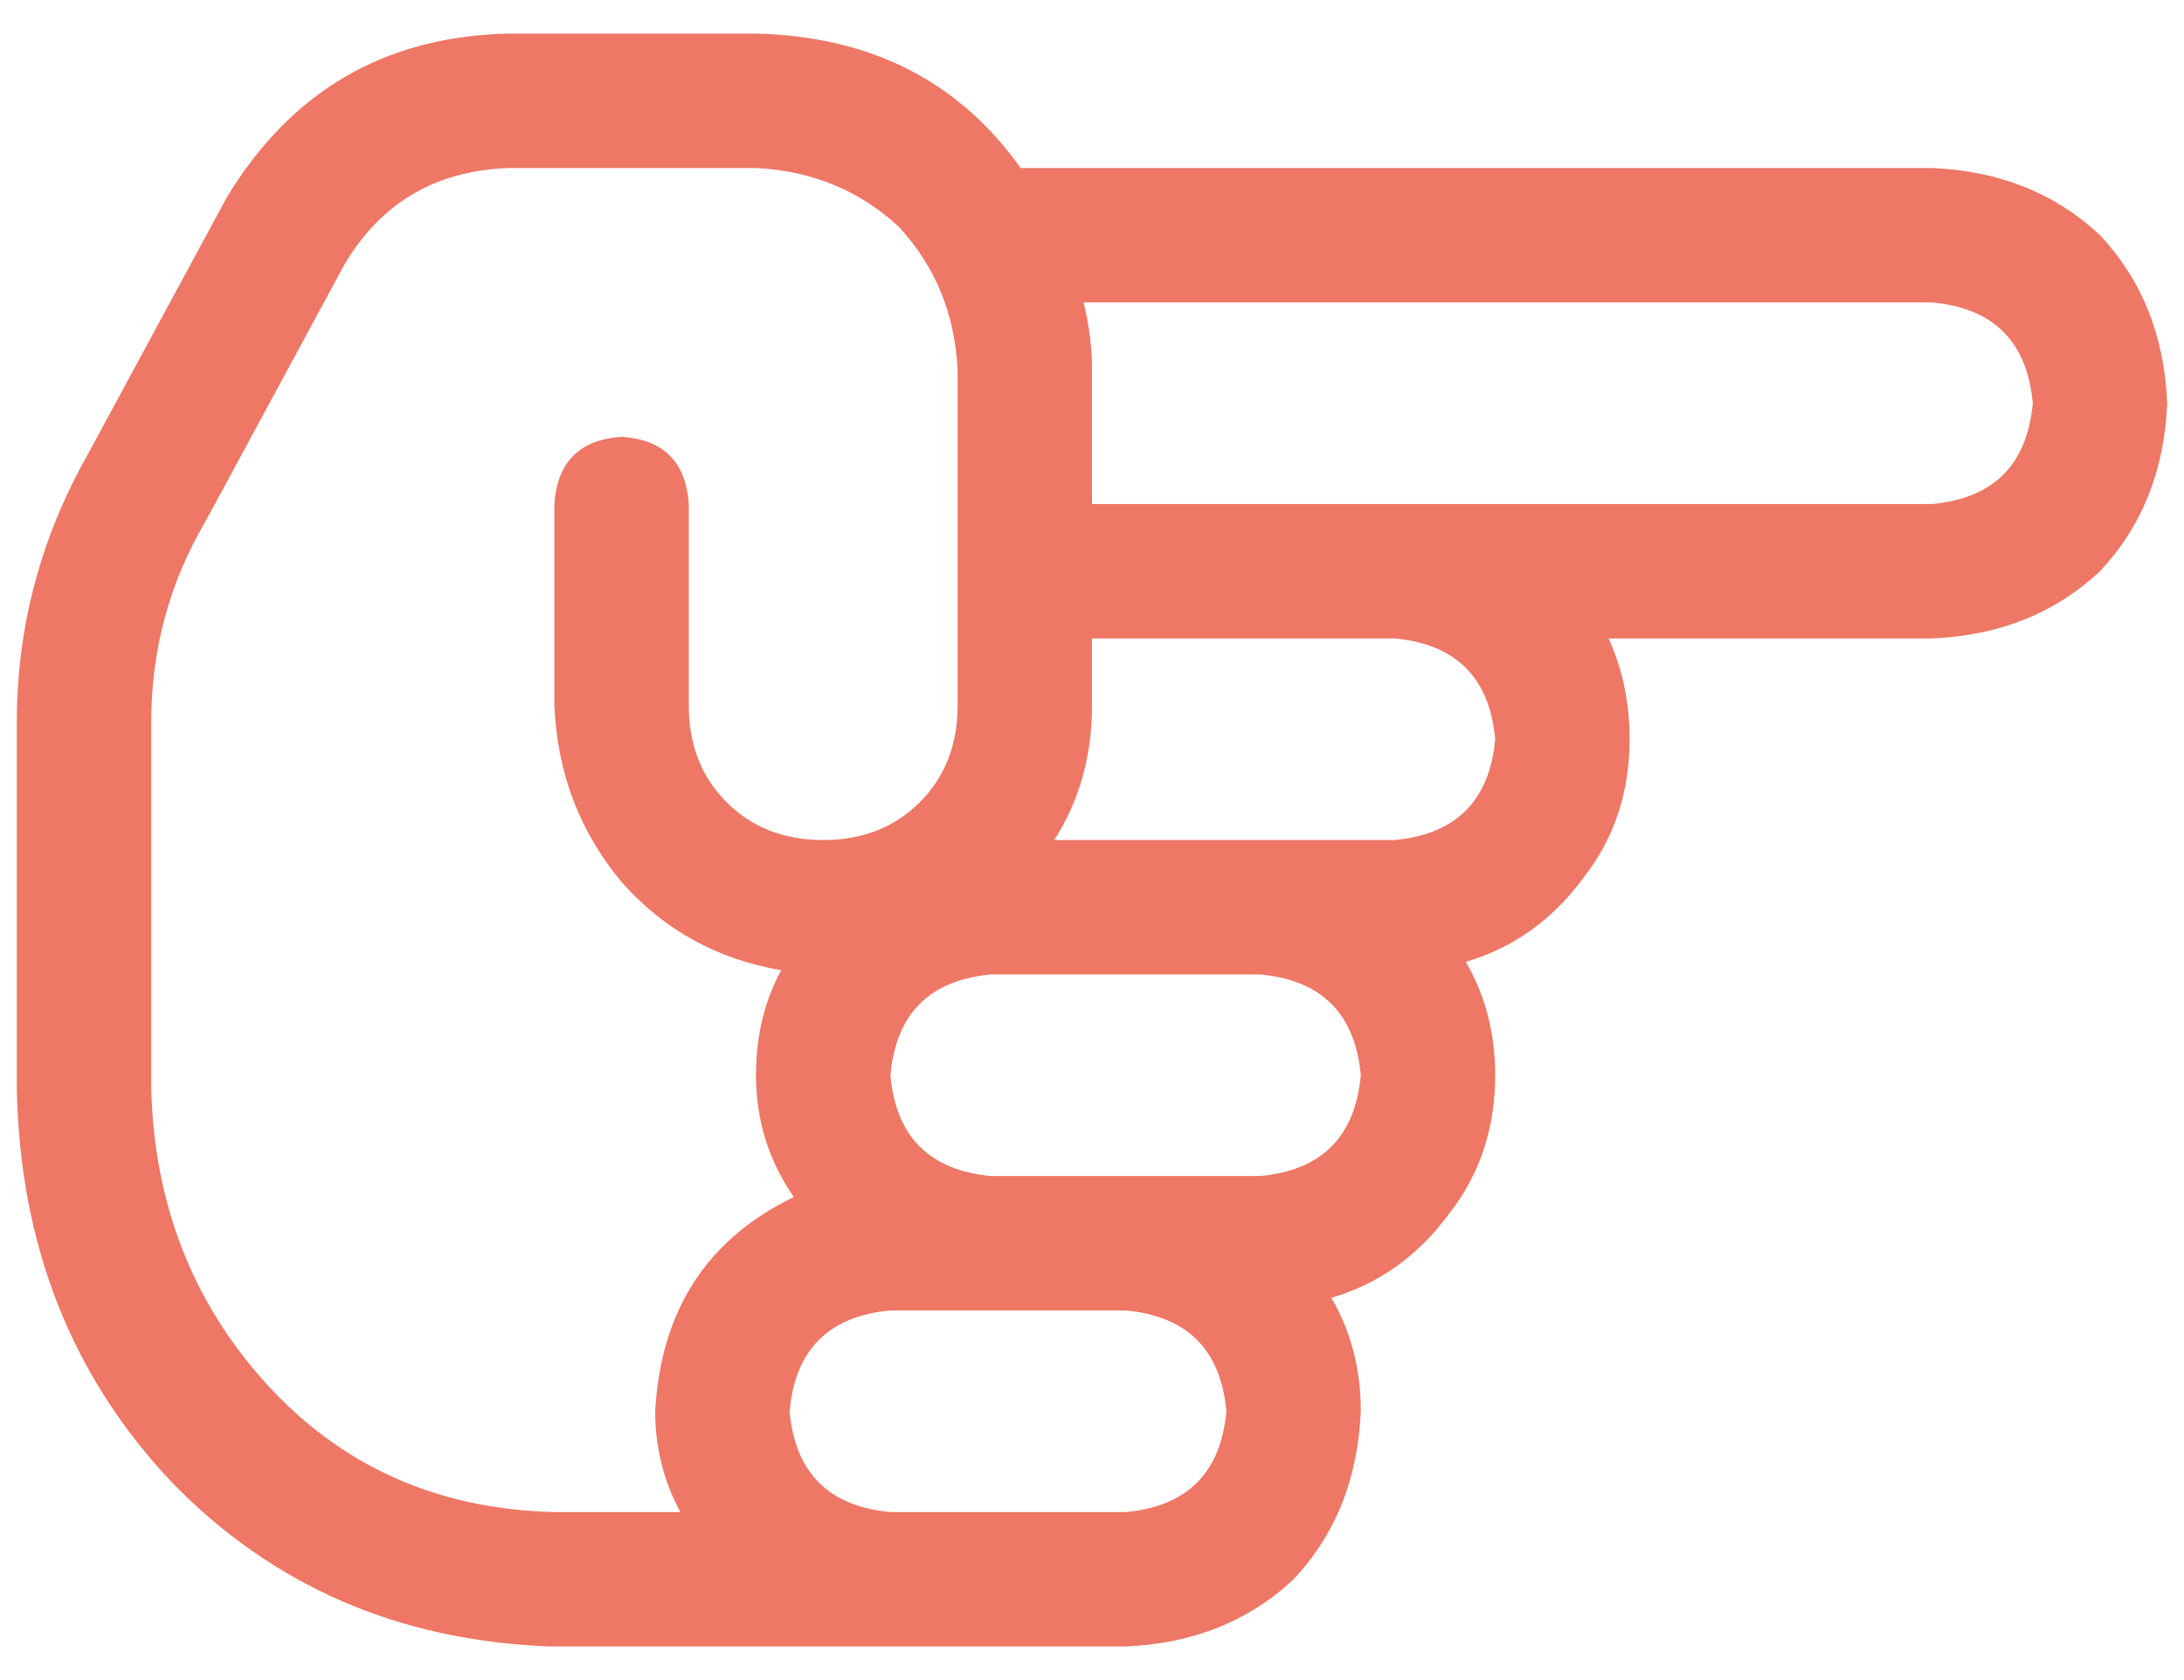 <svg xmlns="http://www.w3.org/2000/svg" width="26" height="20" viewBox="0 0 26 20" fill="none"><path fill-rule="evenodd" clip-rule="evenodd" d="M15.4 18.8C15.9 18.267 16.166 17.6 16.2 16.8C16.2 16.3 16.083 15.85 15.85 15.45C16.416 15.283 16.883 14.95 17.25 14.45C17.616 13.983 17.8 13.433 17.8 12.8C17.8 12.3 17.683 11.85 17.45 11.45C18.017 11.283 18.483 10.95 18.85 10.45C19.216 9.983 19.4 9.433 19.4 8.8C19.4 8.367 19.317 7.967 19.15 7.6H23C23.8 7.567 24.466 7.3 25 6.8C25.5 6.267 25.767 5.6 25.8 4.8C25.767 4 25.5 3.333 25 2.8C24.466 2.3 23.8 2.033 23 2H12.15C11.416 0.967 10.367 0.433 9 0.4H6.05C4.583 0.433 3.466 1.083 2.7 2.35L1.05 5.4C0.483 6.4 0.2 7.467 0.2 8.6V12.95C0.233 14.817 0.85 16.383 2.05 17.65C3.25 18.883 4.75 19.533 6.55 19.6H13.4C14.2 19.567 14.867 19.3 15.4 18.8ZM10.6 12.8C10.666 12.067 11.066 11.667 11.8 11.6H15C15.733 11.667 16.133 12.067 16.2 12.8C16.133 13.533 15.733 13.933 15 14H11.8C11.066 13.933 10.666 13.533 10.6 12.8ZM12.55 10C12.85 9.533 13 9 13 8.4V7.6H16.6C17.333 7.667 17.733 8.067 17.8 8.8C17.733 9.533 17.333 9.933 16.6 10H12.55ZM13 4.4C13 4.133 12.966 3.867 12.9 3.6H23C23.733 3.667 24.133 4.067 24.2 4.8C24.133 5.533 23.733 5.933 23 6H13V4.4ZM7.8 16.8C7.8 17.233 7.9 17.633 8.1 18H6.6C5.2 17.967 4.05 17.45 3.15 16.45C2.283 15.483 1.833 14.317 1.8 12.95V8.6C1.8 7.733 2.017 6.933 2.45 6.2L4.1 3.15C4.533 2.417 5.183 2.033 6.05 2H9C9.666 2.033 10.233 2.267 10.7 2.7C11.133 3.167 11.367 3.733 11.4 4.4V8.4C11.4 8.867 11.25 9.25 10.95 9.55C10.65 9.85 10.267 10 9.8 10C9.333 10 8.95 9.85 8.65 9.55C8.35 9.25 8.2 8.867 8.2 8.4V6C8.166 5.5 7.9 5.233 7.4 5.2C6.9 5.233 6.633 5.5 6.6 6V8.4C6.633 9.2 6.9 9.9 7.4 10.5C7.9 11.067 8.533 11.417 9.3 11.55C9.1 11.917 9 12.333 9 12.8C9 13.333 9.15 13.817 9.45 14.25C8.416 14.75 7.866 15.6 7.8 16.8ZM14.6 16.8C14.533 17.533 14.133 17.933 13.4 18H10.6C9.866 17.933 9.466 17.533 9.4 16.8C9.466 16.067 9.866 15.667 10.6 15.6H13.4C14.133 15.667 14.533 16.067 14.6 16.8Z" fill="#EE7766"></path></svg>
